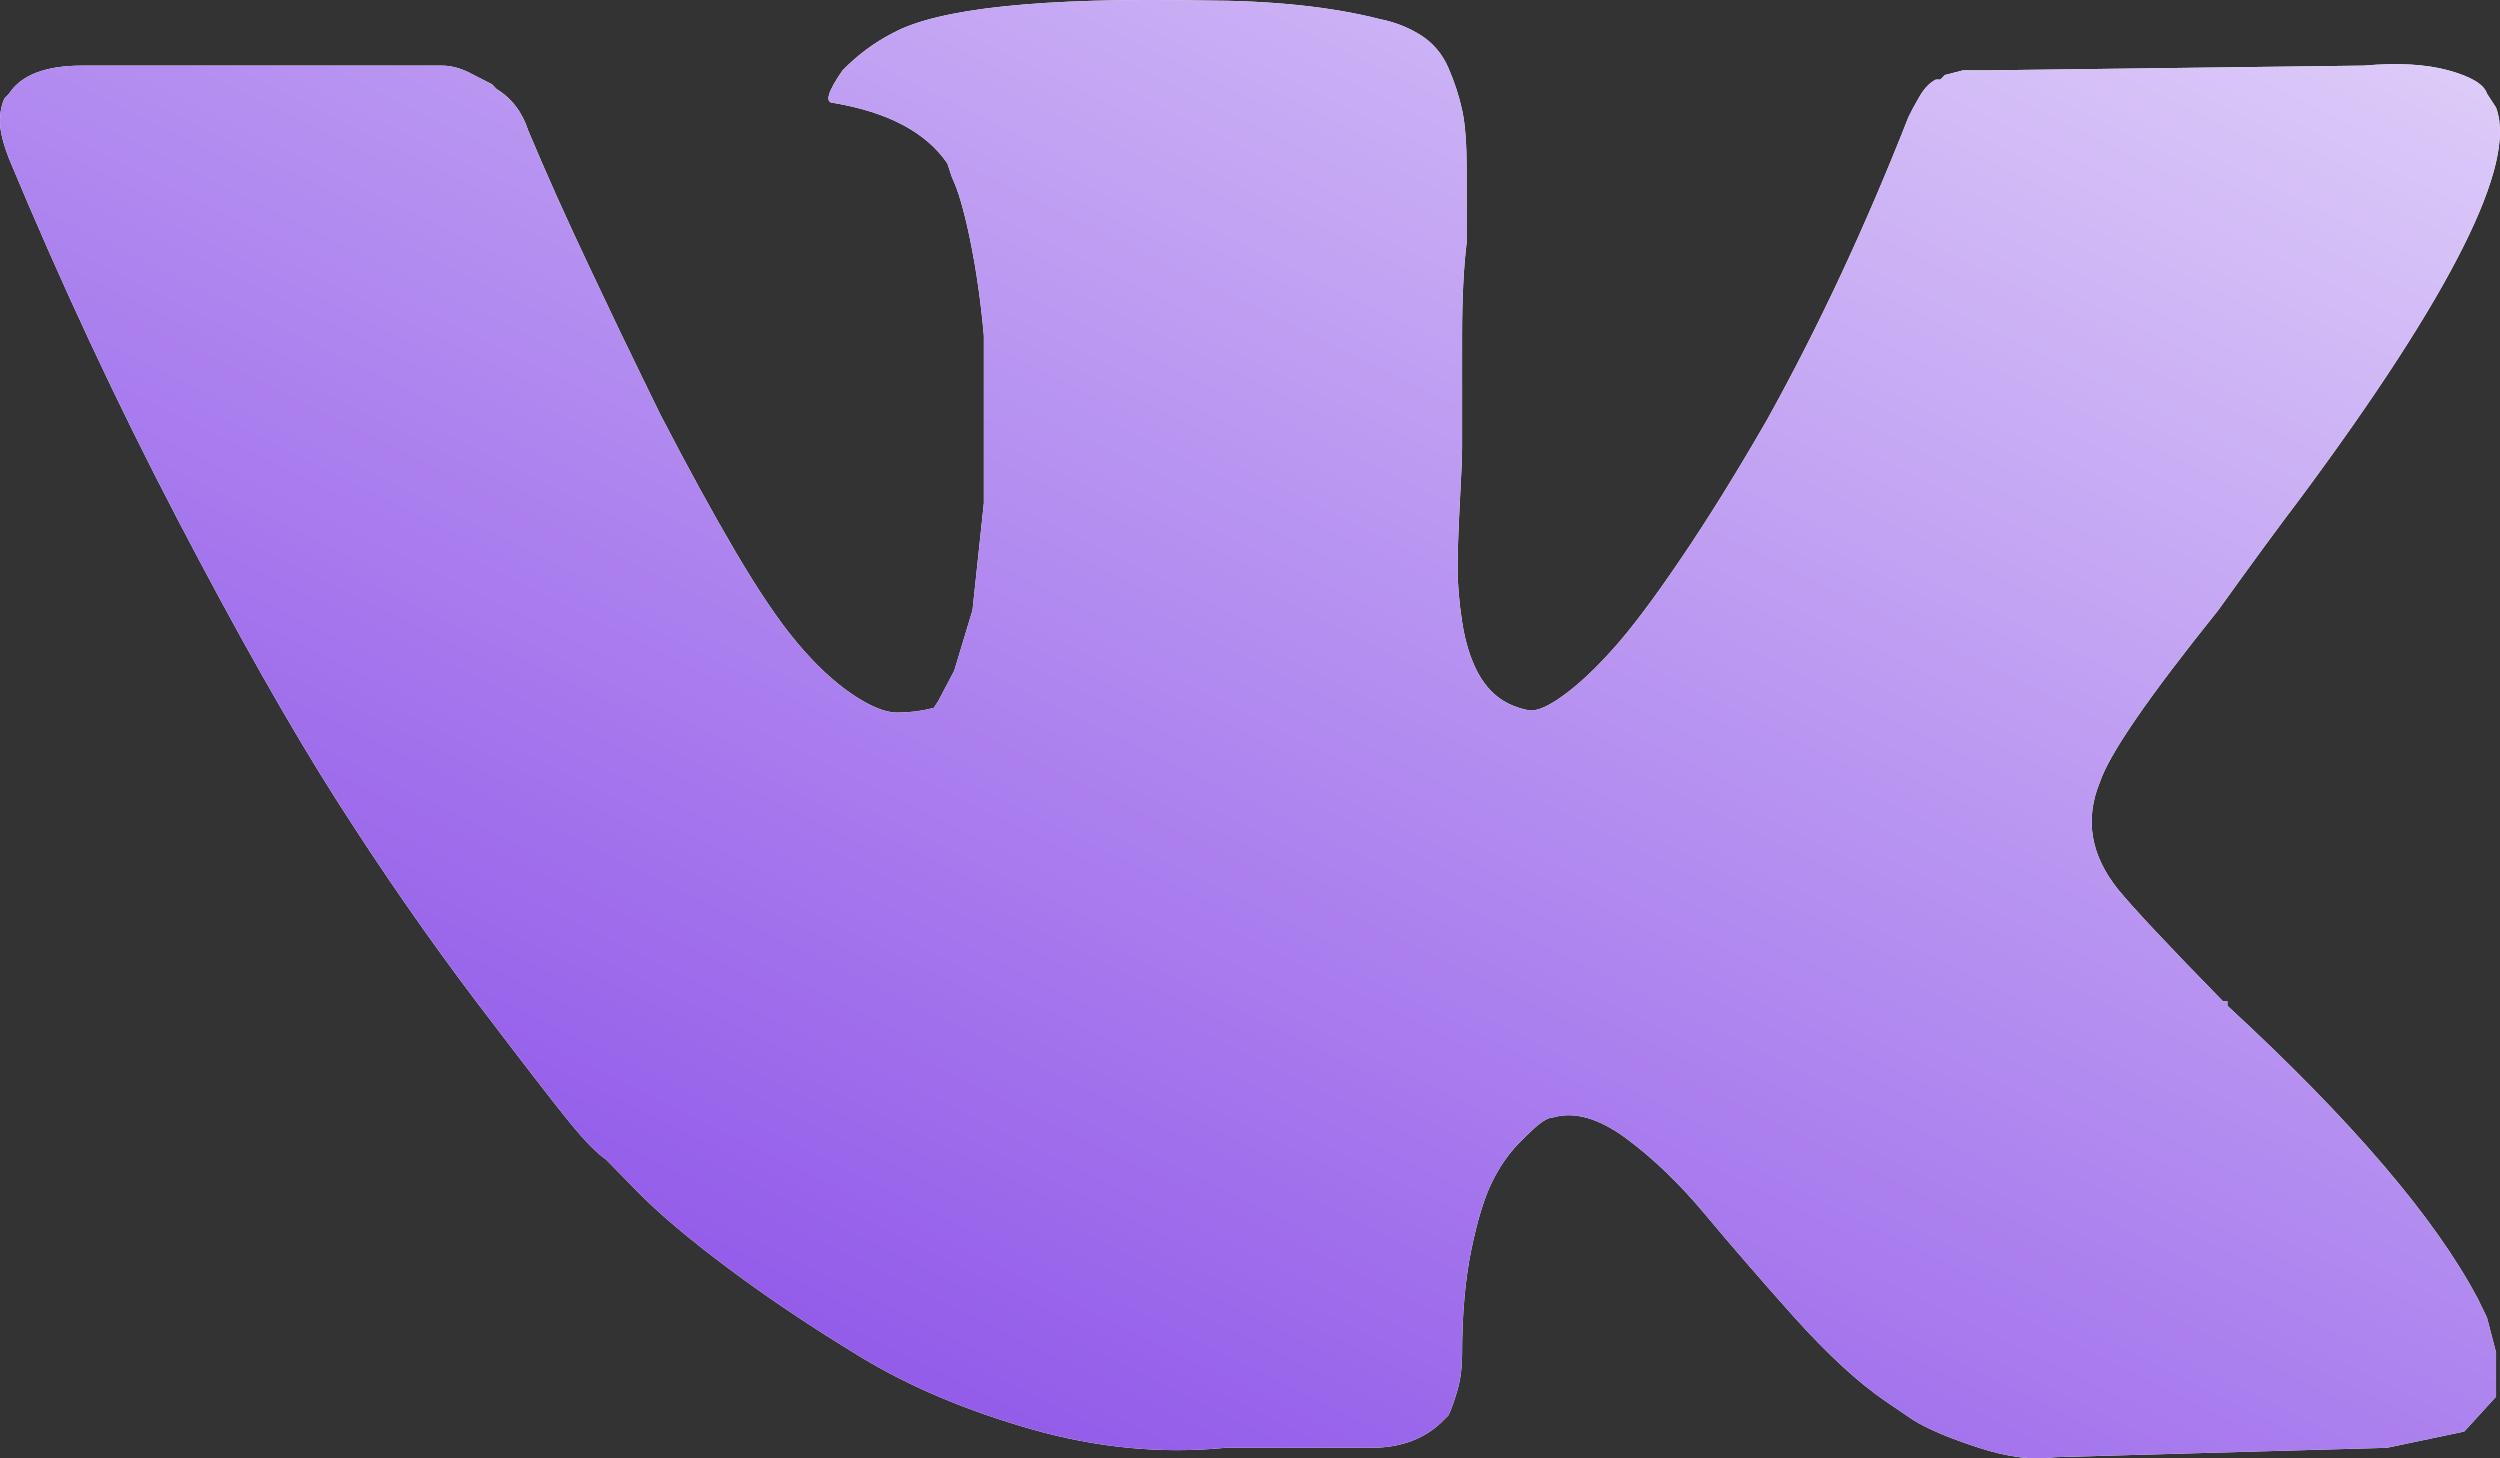 <?xml version="1.0" encoding="UTF-8"?> <svg xmlns="http://www.w3.org/2000/svg" width="24" height="14" viewBox="0 0 24 14" fill="none"><rect x="0" y="0" width="24" height="14" fill="#333333" stroke="none"/> <path d="M23.962 1.033C24.166 1.569 23.54 2.82 22.082 4.785C21.878 5.053 21.616 5.411 21.295 5.858C20.625 6.692 20.246 7.243 20.158 7.511C20.012 7.868 20.071 8.211 20.333 8.538C20.479 8.717 20.814 9.074 21.339 9.611H21.383V9.655C22.578 10.757 23.379 11.695 23.788 12.47L23.875 12.649L23.962 12.984V13.408L23.656 13.743L22.913 13.899L19.721 13.989C19.517 14.019 19.276 13.989 18.999 13.899C18.723 13.81 18.511 13.721 18.365 13.631L18.103 13.453C17.841 13.274 17.549 13.006 17.228 12.649C16.908 12.291 16.624 11.963 16.376 11.666C16.128 11.368 15.873 11.122 15.611 10.928C15.348 10.735 15.115 10.668 14.911 10.727C14.882 10.727 14.845 10.742 14.802 10.772C14.758 10.802 14.685 10.869 14.583 10.973C14.481 11.077 14.393 11.204 14.321 11.353C14.248 11.502 14.182 11.718 14.124 12.001C14.066 12.284 14.036 12.619 14.036 13.006C14.036 13.125 14.022 13.237 13.993 13.341C13.963 13.445 13.934 13.527 13.905 13.587L13.861 13.631C13.687 13.81 13.453 13.899 13.162 13.899H11.763C11.15 13.959 10.531 13.899 9.904 13.721C9.277 13.542 8.731 13.311 8.264 13.028C7.798 12.745 7.375 12.462 6.996 12.179C6.617 11.896 6.326 11.651 6.122 11.442L5.816 11.13C5.728 11.07 5.612 10.951 5.466 10.772C5.32 10.593 5.021 10.206 4.569 9.611C4.118 9.015 3.673 8.374 3.236 7.689C2.799 7.004 2.288 6.103 1.705 4.986C1.122 3.87 0.583 2.715 0.087 1.524C0.029 1.375 0 1.256 0 1.167C0 1.077 0.015 1.003 0.044 0.943L0.087 0.899C0.204 0.72 0.437 0.63 0.787 0.63H4.242C4.329 0.63 4.416 0.653 4.504 0.697L4.723 0.809L4.766 0.854C4.912 0.943 5.014 1.077 5.072 1.256C5.247 1.673 5.444 2.112 5.663 2.574C5.881 3.036 6.049 3.386 6.166 3.624L6.34 3.981C6.603 4.488 6.843 4.927 7.062 5.299C7.281 5.671 7.477 5.962 7.652 6.17C7.827 6.379 8.002 6.543 8.177 6.662C8.352 6.781 8.498 6.841 8.614 6.841C8.731 6.841 8.847 6.826 8.964 6.796L9.008 6.729L9.161 6.438L9.336 5.858L9.445 4.83V3.222C9.416 2.894 9.372 2.589 9.314 2.306C9.256 2.023 9.197 1.822 9.139 1.703L9.095 1.569C8.891 1.271 8.527 1.077 8.002 0.988C7.915 0.988 7.944 0.884 8.089 0.675C8.235 0.526 8.396 0.407 8.57 0.318C9.008 0.079 9.999 -0.025 11.544 0.005C12.214 0.005 12.783 0.065 13.249 0.184C13.395 0.213 13.526 0.266 13.643 0.34C13.759 0.415 13.847 0.519 13.905 0.653C13.963 0.787 14.007 0.921 14.036 1.055C14.066 1.189 14.08 1.383 14.08 1.636V2.328C14.051 2.566 14.036 2.864 14.036 3.222V4.294C14.036 4.383 14.029 4.562 14.014 4.83C14 5.098 13.993 5.307 13.993 5.456C13.993 5.604 14.007 5.776 14.036 5.969C14.066 6.163 14.117 6.327 14.189 6.461C14.262 6.595 14.357 6.692 14.474 6.751C14.532 6.781 14.598 6.803 14.67 6.818C14.743 6.833 14.853 6.788 14.998 6.684C15.144 6.58 15.305 6.431 15.479 6.237C15.654 6.044 15.873 5.753 16.135 5.366C16.398 4.979 16.675 4.532 16.966 4.026C17.462 3.132 17.913 2.164 18.322 1.122C18.351 1.062 18.387 0.995 18.431 0.921C18.475 0.846 18.526 0.794 18.584 0.764H18.628L18.671 0.72L18.846 0.675H19.109L22.694 0.63C23.015 0.601 23.285 0.616 23.503 0.675C23.722 0.735 23.846 0.809 23.875 0.899L23.962 1.033Z" fill="white"></path> <path d="M23.962 1.033C24.166 1.569 23.54 2.82 22.082 4.785C21.878 5.053 21.616 5.411 21.295 5.858C20.625 6.692 20.246 7.243 20.158 7.511C20.012 7.868 20.071 8.211 20.333 8.538C20.479 8.717 20.814 9.074 21.339 9.611H21.383V9.655C22.578 10.757 23.379 11.695 23.788 12.47L23.875 12.649L23.962 12.984V13.408L23.656 13.743L22.913 13.899L19.721 13.989C19.517 14.019 19.276 13.989 18.999 13.899C18.723 13.81 18.511 13.721 18.365 13.631L18.103 13.453C17.841 13.274 17.549 13.006 17.228 12.649C16.908 12.291 16.624 11.963 16.376 11.666C16.128 11.368 15.873 11.122 15.611 10.928C15.348 10.735 15.115 10.668 14.911 10.727C14.882 10.727 14.845 10.742 14.802 10.772C14.758 10.802 14.685 10.869 14.583 10.973C14.481 11.077 14.393 11.204 14.321 11.353C14.248 11.502 14.182 11.718 14.124 12.001C14.066 12.284 14.036 12.619 14.036 13.006C14.036 13.125 14.022 13.237 13.993 13.341C13.963 13.445 13.934 13.527 13.905 13.587L13.861 13.631C13.687 13.81 13.453 13.899 13.162 13.899H11.763C11.15 13.959 10.531 13.899 9.904 13.721C9.277 13.542 8.731 13.311 8.264 13.028C7.798 12.745 7.375 12.462 6.996 12.179C6.617 11.896 6.326 11.651 6.122 11.442L5.816 11.13C5.728 11.07 5.612 10.951 5.466 10.772C5.32 10.593 5.021 10.206 4.569 9.611C4.118 9.015 3.673 8.374 3.236 7.689C2.799 7.004 2.288 6.103 1.705 4.986C1.122 3.87 0.583 2.715 0.087 1.524C0.029 1.375 0 1.256 0 1.167C0 1.077 0.015 1.003 0.044 0.943L0.087 0.899C0.204 0.72 0.437 0.63 0.787 0.63H4.242C4.329 0.63 4.416 0.653 4.504 0.697L4.723 0.809L4.766 0.854C4.912 0.943 5.014 1.077 5.072 1.256C5.247 1.673 5.444 2.112 5.663 2.574C5.881 3.036 6.049 3.386 6.166 3.624L6.34 3.981C6.603 4.488 6.843 4.927 7.062 5.299C7.281 5.671 7.477 5.962 7.652 6.17C7.827 6.379 8.002 6.543 8.177 6.662C8.352 6.781 8.498 6.841 8.614 6.841C8.731 6.841 8.847 6.826 8.964 6.796L9.008 6.729L9.161 6.438L9.336 5.858L9.445 4.83V3.222C9.416 2.894 9.372 2.589 9.314 2.306C9.256 2.023 9.197 1.822 9.139 1.703L9.095 1.569C8.891 1.271 8.527 1.077 8.002 0.988C7.915 0.988 7.944 0.884 8.089 0.675C8.235 0.526 8.396 0.407 8.57 0.318C9.008 0.079 9.999 -0.025 11.544 0.005C12.214 0.005 12.783 0.065 13.249 0.184C13.395 0.213 13.526 0.266 13.643 0.34C13.759 0.415 13.847 0.519 13.905 0.653C13.963 0.787 14.007 0.921 14.036 1.055C14.066 1.189 14.08 1.383 14.08 1.636V2.328C14.051 2.566 14.036 2.864 14.036 3.222V4.294C14.036 4.383 14.029 4.562 14.014 4.83C14 5.098 13.993 5.307 13.993 5.456C13.993 5.604 14.007 5.776 14.036 5.969C14.066 6.163 14.117 6.327 14.189 6.461C14.262 6.595 14.357 6.692 14.474 6.751C14.532 6.781 14.598 6.803 14.67 6.818C14.743 6.833 14.853 6.788 14.998 6.684C15.144 6.58 15.305 6.431 15.479 6.237C15.654 6.044 15.873 5.753 16.135 5.366C16.398 4.979 16.675 4.532 16.966 4.026C17.462 3.132 17.913 2.164 18.322 1.122C18.351 1.062 18.387 0.995 18.431 0.921C18.475 0.846 18.526 0.794 18.584 0.764H18.628L18.671 0.72L18.846 0.675H19.109L22.694 0.63C23.015 0.601 23.285 0.616 23.503 0.675C23.722 0.735 23.846 0.809 23.875 0.899L23.962 1.033Z" fill="url(#paint0_linear_1067_202)"></path> <defs> <linearGradient id="paint0_linear_1067_202" x1="27" y1="-6" x2="12.104" y2="24.435" gradientUnits="userSpaceOnUse"> <stop stop-color="#FBF9FF"></stop> <stop offset="1" stop-color="#7027E2"></stop> </linearGradient> </defs> </svg> 